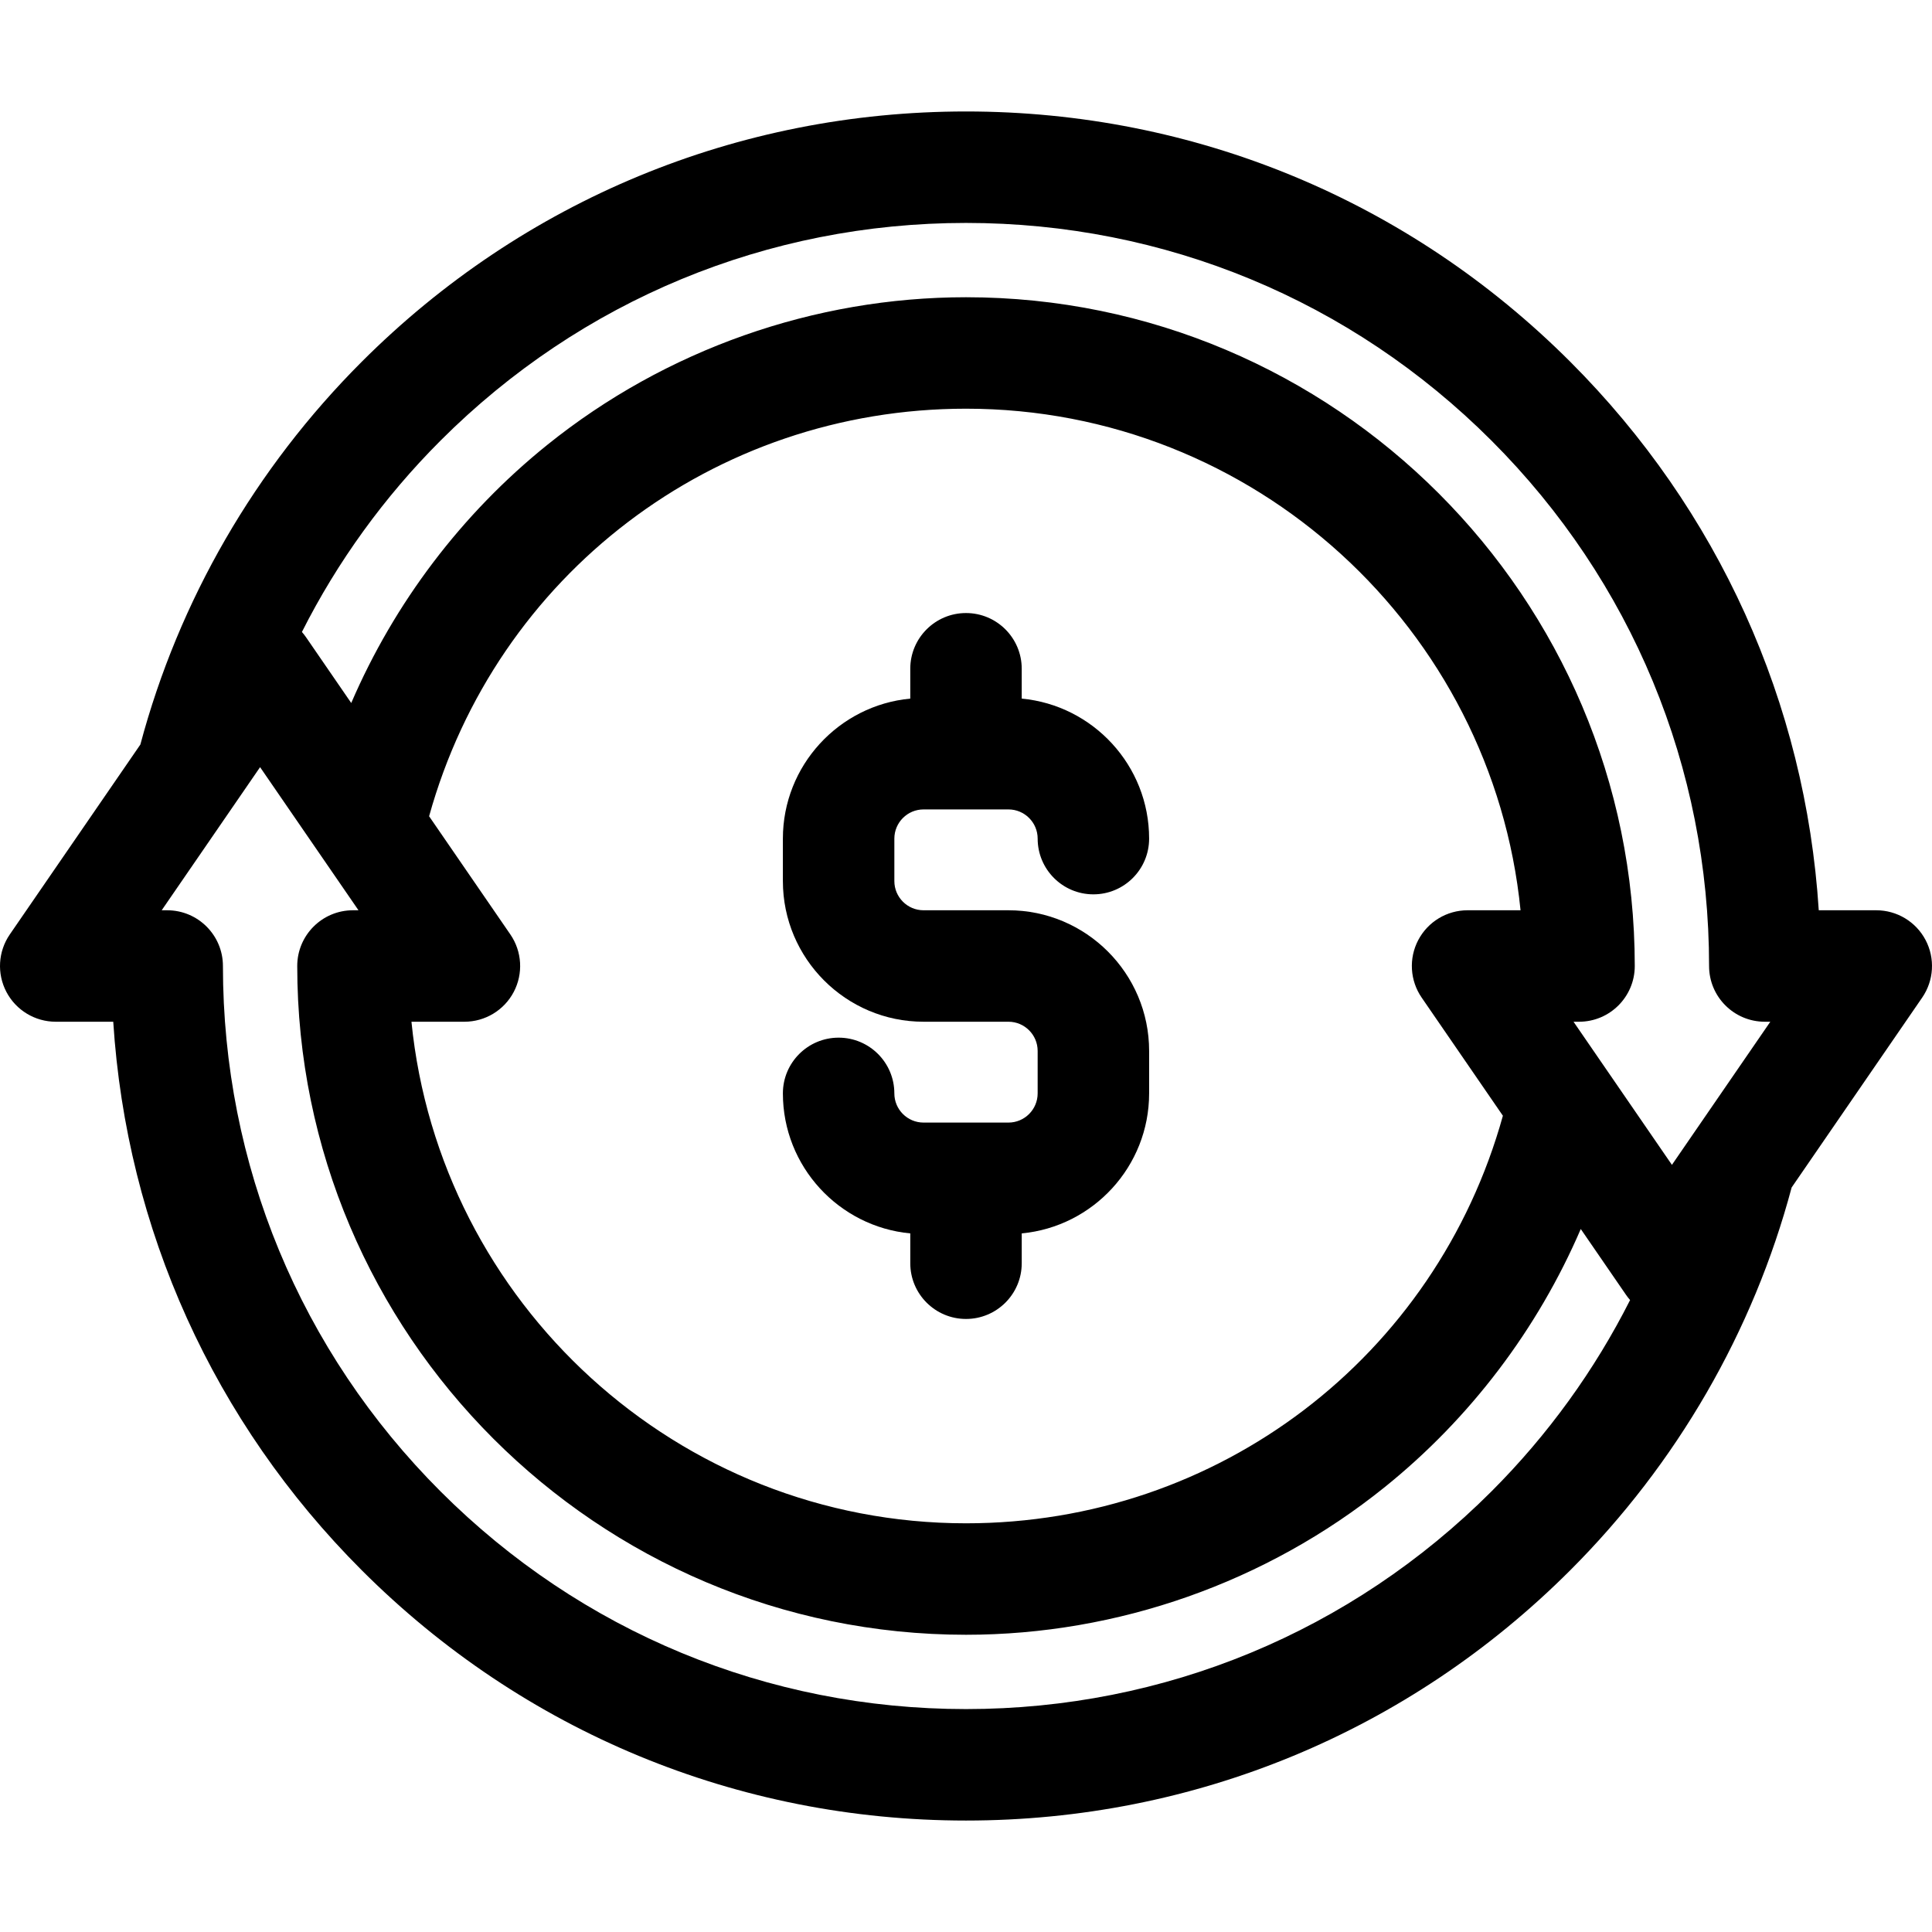 <?xml version="1.0"?>
<svg xmlns="http://www.w3.org/2000/svg" xmlns:xlink="http://www.w3.org/1999/xlink" version="1.1" id="Capa_1" x="0px" y="0px" viewBox="0 0 512.001 512.001" style="enable-background:new 0 0 512.001 512.001;" xml:space="preserve" width="512" height="512" class=""><g><g>
	<g>
		<path d="M510.303,249.125c-2.554-4.854-7.587-7.894-13.072-7.894h-15.24c-3.514-54.931-26.587-106.091-65.859-145.364    C373.36,53.095,316.49,29.539,256.001,29.539S138.641,53.095,95.869,95.868c-28.244,28.244-48.487,63.269-58.67,101.439    L2.599,247.633c-3.107,4.519-3.454,10.39-0.901,15.243c2.553,4.853,7.587,7.894,13.072,7.894h15.24    c3.514,54.931,26.587,106.091,65.859,145.364c42.773,42.773,99.642,66.329,160.132,66.329s117.359-23.556,160.132-66.329    c28.244-28.244,48.487-63.269,58.67-101.439l34.599-50.327C512.51,259.848,512.856,253.978,510.303,249.125z M395.247,395.247    c-37.195,37.193-86.646,57.677-139.246,57.677c-52.599,0-102.051-20.484-139.245-57.677    c-37.194-37.194-57.678-86.646-57.678-139.246c0-8.157-6.613-14.769-14.769-14.769h-1.461l20.145-29.302    c0.002-0.002,0.004-0.005,0.006-0.007l5.925-8.62l16.659,24.23c0.002,0.002,0.003,0.004,0.005,0.006l9.414,13.693h-1.462    c-8.157,0-14.769,6.613-14.769,14.769c0,97.725,79.506,177.231,177.231,177.231c40.209,0,79.613-13.891,110.954-39.116    c22.704-18.273,40.561-41.928,51.964-68.416l11.988,17.438c0.329,0.479,0.685,0.932,1.063,1.364    c0.007,0.008,0.013,0.017,0.02,0.025C422.596,363.136,410.213,380.281,395.247,395.247z M135.247,247.633l-21.53-31.316    c17.746-63.913,75.366-108.009,142.283-108.009c76.452,0,139.524,58.396,146.96,132.923h-14.037    c-5.484,0-10.518,3.039-13.071,7.894c-2.553,4.854-2.206,10.724,0.901,15.243l21.53,31.316    c-17.746,63.913-75.366,108.009-142.283,108.009c-76.452,0-139.524-58.396-146.96-132.923h14.037    c5.484,0,10.518-3.039,13.071-7.894C138.701,258.022,138.355,252.152,135.247,247.633z M449.009,300.072    c-0.002,0.002-0.004,0.005-0.006,0.007l-5.925,8.621l-16.659-24.23c-0.002-0.002-0.003-0.004-0.005-0.006l-9.413-13.694h1.461    c8.157,0,14.769-6.613,14.769-14.769c0-97.725-79.506-177.231-177.231-177.231c-40.209,0-79.613,13.891-110.954,39.116    c-22.704,18.273-40.561,41.928-51.964,68.416l-11.988-17.438c-0.329-0.479-0.685-0.932-1.063-1.364    c-0.007-0.008-0.013-0.017-0.02-0.025c9.393-18.609,21.778-35.755,36.744-50.721c37.194-37.193,86.645-57.677,139.245-57.677    c52.599,0,102.051,20.484,139.245,57.677c37.194,37.195,57.678,86.646,57.678,139.246c0,8.157,6.613,14.769,14.769,14.769h1.461    L449.009,300.072z" data-original="#000000" class="active-path" style="fill:#000000"/>
	</g>
</g><g>
	<g>
		<path d="M267.255,241.231h-22.505c-4.266,0-7.736-3.47-7.736-7.736v-11.253c0-4.265,3.47-7.735,7.736-7.735h22.505    c4.266,0,7.736,3.47,7.736,7.735c0,8.157,6.613,14.769,14.769,14.769c8.156,0,14.769-6.613,14.769-14.769    c0-19.366-14.848-35.325-33.759-37.103v-7.907c0-8.157-6.613-14.769-14.769-14.769s-14.769,6.613-14.769,14.769v7.907    c-18.91,1.778-33.759,17.737-33.759,37.103v11.253c0,20.554,16.721,37.275,37.275,37.275h22.505c4.266,0,7.736,3.47,7.736,7.736    v11.253c0,4.265-3.471,7.736-7.736,7.736h-22.505c-4.266,0-7.736-3.47-7.736-7.735c0-8.157-6.613-14.769-14.769-14.769    c-8.156,0-14.769,6.613-14.769,14.769c0,19.366,14.848,35.325,33.759,37.103v7.906c0,8.157,6.613,14.769,14.769,14.769    s14.769-6.613,14.769-14.769v-7.907c18.909-1.778,33.759-17.737,33.759-37.103v-11.253    C304.529,257.952,287.809,241.231,267.255,241.231z" data-original="#000000" class="active-path" style="fill:#000000"/>
	</g>
</g></g> </svg>
